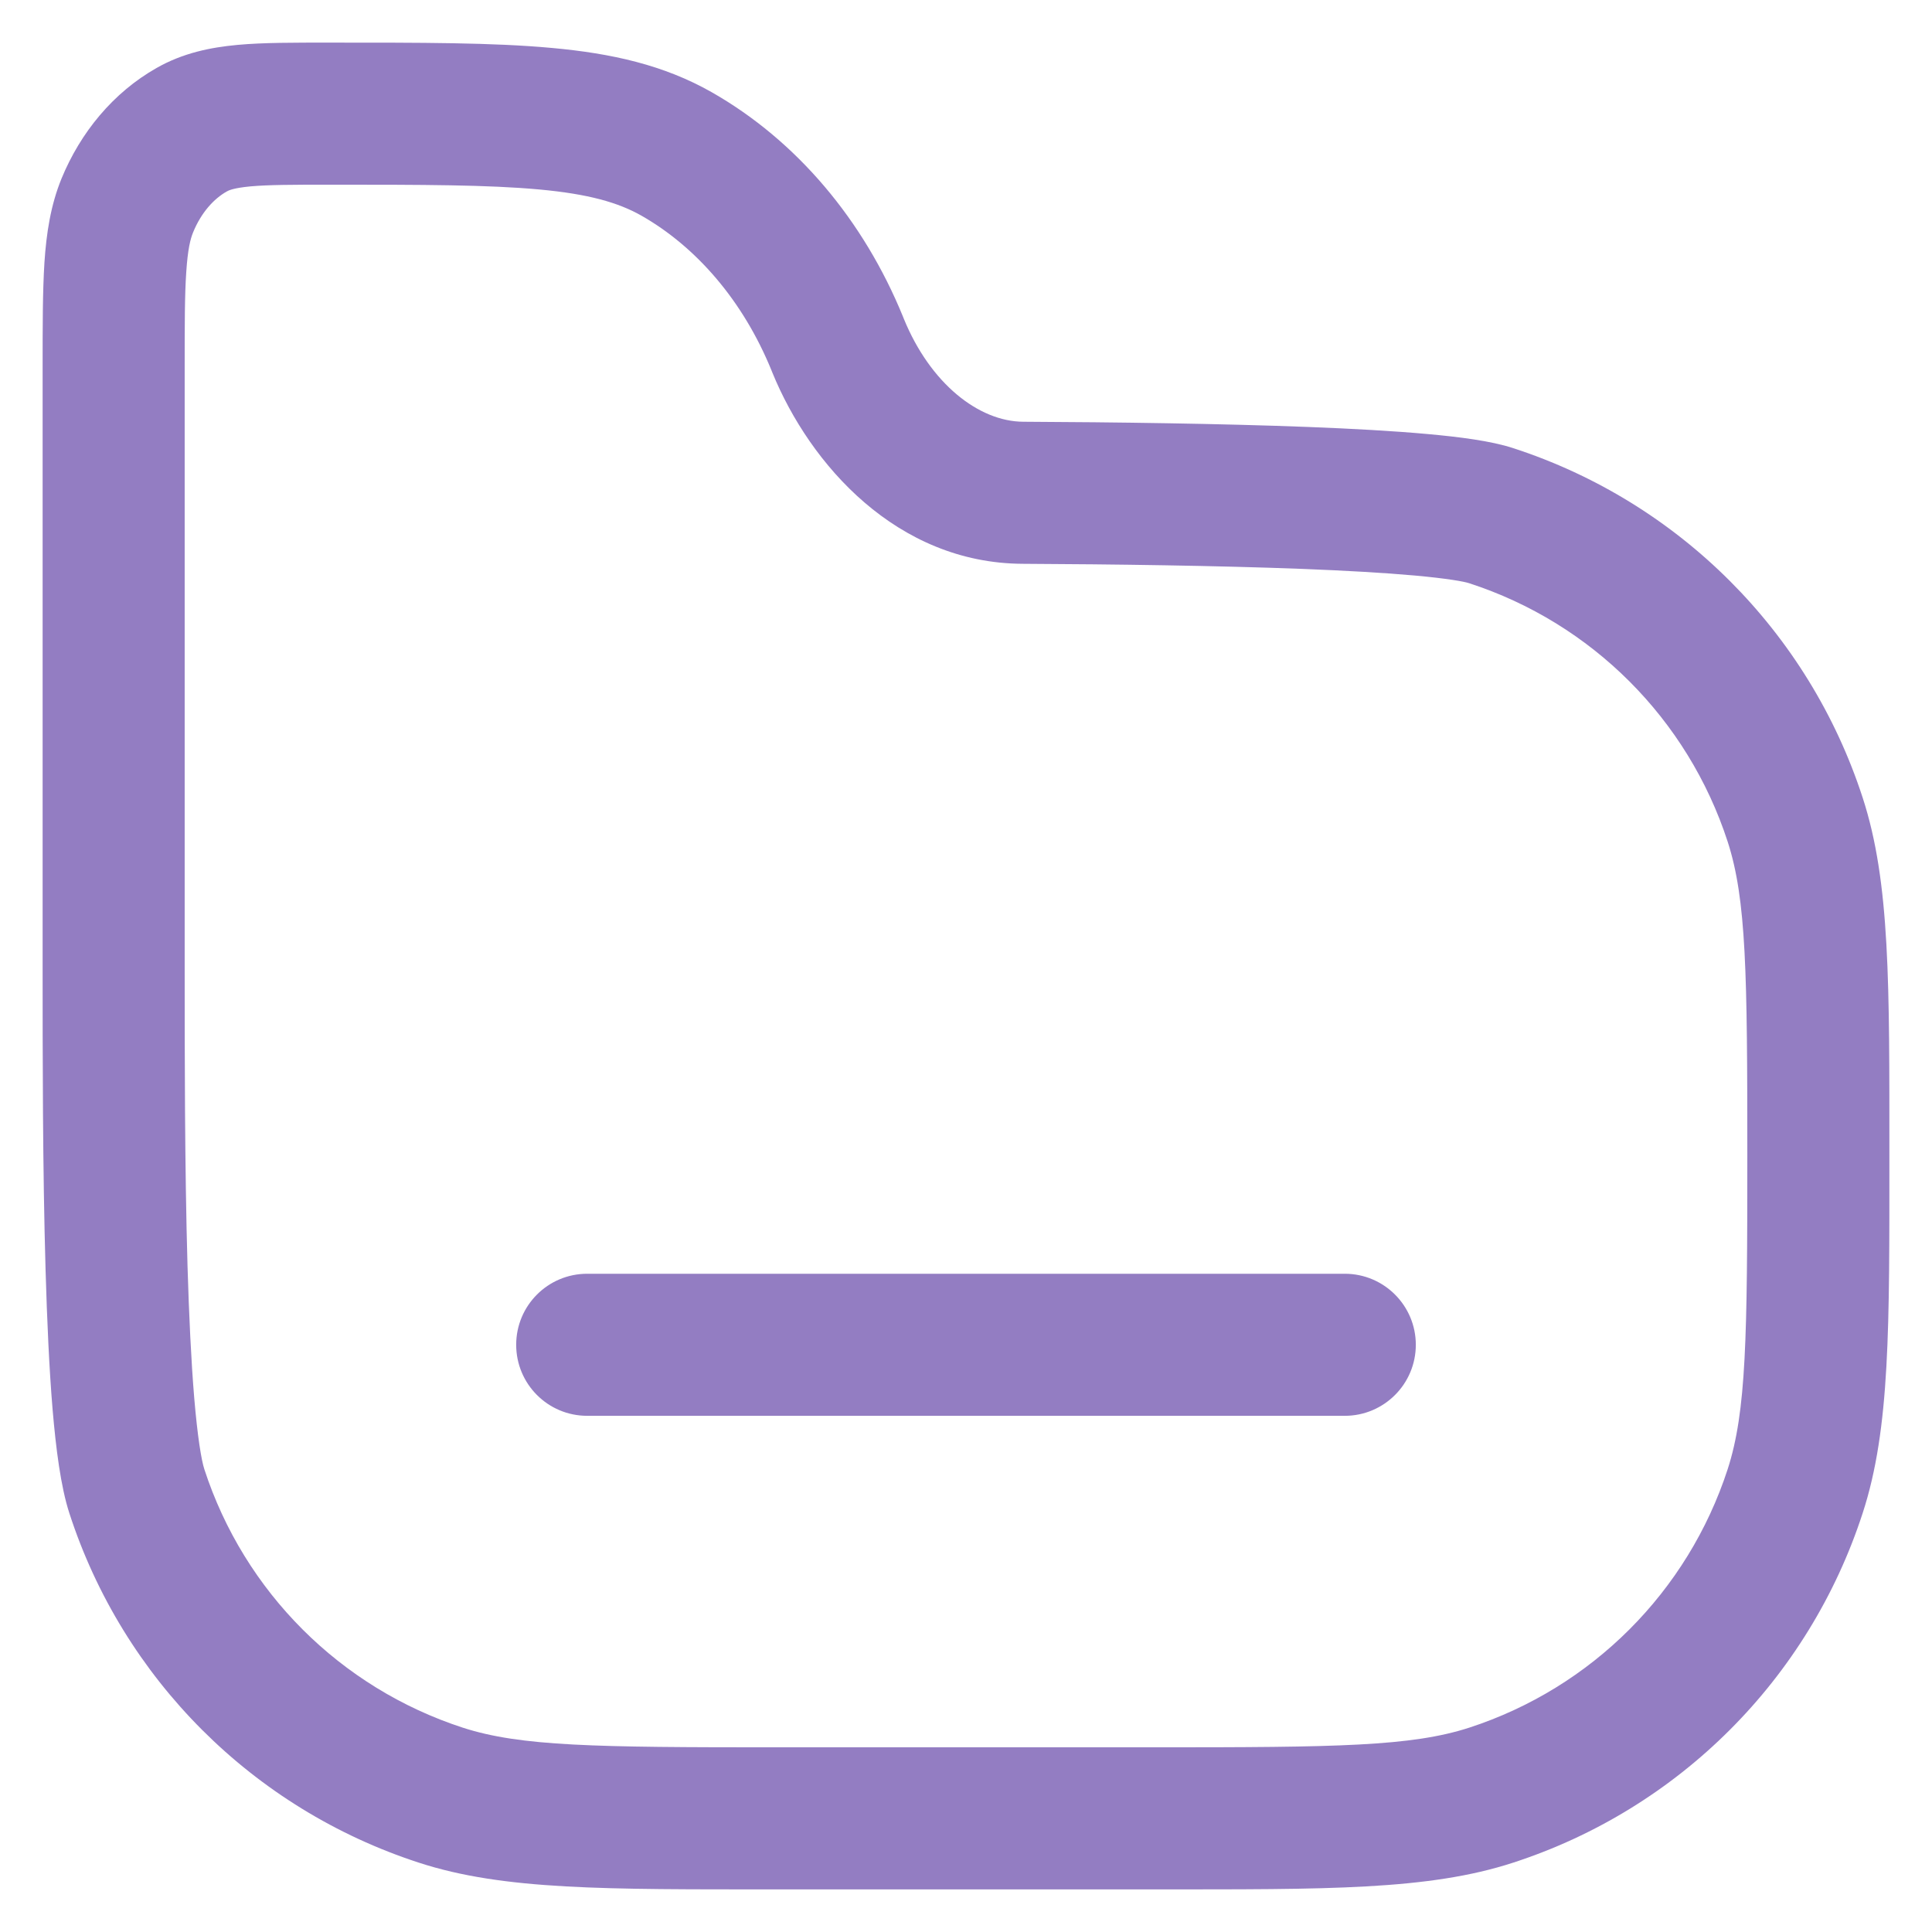 <svg width="17" height="17" viewBox="0 0 17 17" fill="none" xmlns="http://www.w3.org/2000/svg">
<path d="M3.879 15.796L3.686 16.39L3.686 16.39L3.879 15.796ZM1.204 13.121L1.798 12.928L1.798 12.928L1.204 13.121ZM15.796 13.121L16.39 13.314H16.39L15.796 13.121ZM13.121 15.796L13.314 16.39L13.314 16.39L13.121 15.796ZM9 4.336L8.997 4.961L9 4.336ZM13.121 4.537L13.314 3.943L13.121 4.537ZM15.796 7.212L16.39 7.019L16.39 7.019L15.796 7.212ZM5.951 1.354L5.643 1.897L5.951 1.354ZM7.367 3.022L6.788 3.258L6.788 3.258L7.367 3.022ZM1.686 1.141L1.378 0.598L1.378 0.598L1.686 1.141ZM1.12 1.809L0.541 1.572L1.12 1.809ZM7.374 3.041L6.796 3.278L6.796 3.278L7.374 3.041ZM5.167 11.208C4.821 11.208 4.542 11.488 4.542 11.833C4.542 12.178 4.821 12.458 5.167 12.458V11.208ZM11.833 12.458C12.178 12.458 12.458 12.178 12.458 11.833C12.458 11.488 12.178 11.208 11.833 11.208V12.458ZM10.167 15.375H6.833V16.625H10.167V15.375ZM6.833 15.375C5.234 15.375 4.582 15.367 4.072 15.202L3.686 16.39C4.431 16.633 5.331 16.625 6.833 16.625V15.375ZM0.375 8.5C0.375 9.274 0.375 10.281 0.401 11.175C0.414 11.621 0.433 12.047 0.463 12.405C0.492 12.743 0.534 13.08 0.61 13.314L1.798 12.928C1.772 12.848 1.738 12.644 1.709 12.3C1.682 11.975 1.663 11.575 1.65 11.139C1.625 10.266 1.625 9.277 1.625 8.5H0.375ZM4.072 15.202C2.994 14.851 2.149 14.006 1.798 12.928L0.61 13.314C1.083 14.773 2.227 15.916 3.686 16.39L4.072 15.202ZM15.375 10.167C15.375 11.766 15.367 12.418 15.202 12.928L16.39 13.314C16.633 12.569 16.625 11.669 16.625 10.167H15.375ZM10.167 16.625C11.669 16.625 12.569 16.633 13.314 16.39L12.928 15.202C12.418 15.367 11.766 15.375 10.167 15.375V16.625ZM15.202 12.928C14.851 14.006 14.006 14.851 12.928 15.202L13.314 16.39C14.773 15.916 15.916 14.773 16.39 13.314L15.202 12.928ZM8.997 4.961C9.805 4.965 10.707 4.977 11.464 5.006C11.843 5.021 12.18 5.04 12.447 5.064C12.734 5.09 12.884 5.117 12.928 5.132L13.314 3.943C13.119 3.879 12.836 3.844 12.559 3.819C12.261 3.792 11.901 3.772 11.513 3.757C10.734 3.727 9.815 3.715 9.004 3.711L8.997 4.961ZM16.625 10.167C16.625 8.664 16.633 7.765 16.39 7.019L15.202 7.406C15.367 7.915 15.375 8.567 15.375 10.167H16.625ZM12.928 5.132C14.006 5.482 14.851 6.327 15.202 7.406L16.39 7.019C15.916 5.561 14.773 4.417 13.314 3.943L12.928 5.132ZM1.625 8.5V3.245H0.375V8.5H1.625ZM2.905 1.625C3.724 1.625 4.296 1.626 4.743 1.667C5.18 1.707 5.439 1.782 5.643 1.897L6.26 0.81C5.84 0.572 5.384 0.47 4.857 0.422C4.34 0.374 3.701 0.375 2.905 0.375V1.625ZM5.643 1.897C6.126 2.172 6.537 2.644 6.788 3.258L7.945 2.785C7.6 1.941 7.013 1.238 6.26 0.81L5.643 1.897ZM2.905 0.375C2.593 0.375 2.317 0.374 2.09 0.395C1.852 0.417 1.61 0.466 1.378 0.598L1.995 1.685C2.012 1.675 2.056 1.654 2.204 1.64C2.361 1.626 2.57 1.625 2.905 1.625V0.375ZM1.625 3.245C1.625 2.856 1.625 2.594 1.639 2.393C1.652 2.195 1.675 2.103 1.699 2.045L0.541 1.572C0.445 1.808 0.408 2.053 0.391 2.31C0.375 2.563 0.375 2.872 0.375 3.245H1.625ZM1.378 0.598C0.995 0.815 0.708 1.166 0.541 1.572L1.699 2.045C1.771 1.869 1.882 1.749 1.995 1.685L1.378 0.598ZM7.953 2.805L7.945 2.785L6.788 3.258L6.796 3.278L7.953 2.805ZM9.004 3.711C8.612 3.709 8.186 3.375 7.953 2.805L6.796 3.278C7.128 4.091 7.894 4.955 8.997 4.961L9.004 3.711ZM5.167 12.458H11.833V11.208H5.167V12.458Z" fill="#937DC2"/>
</svg>
